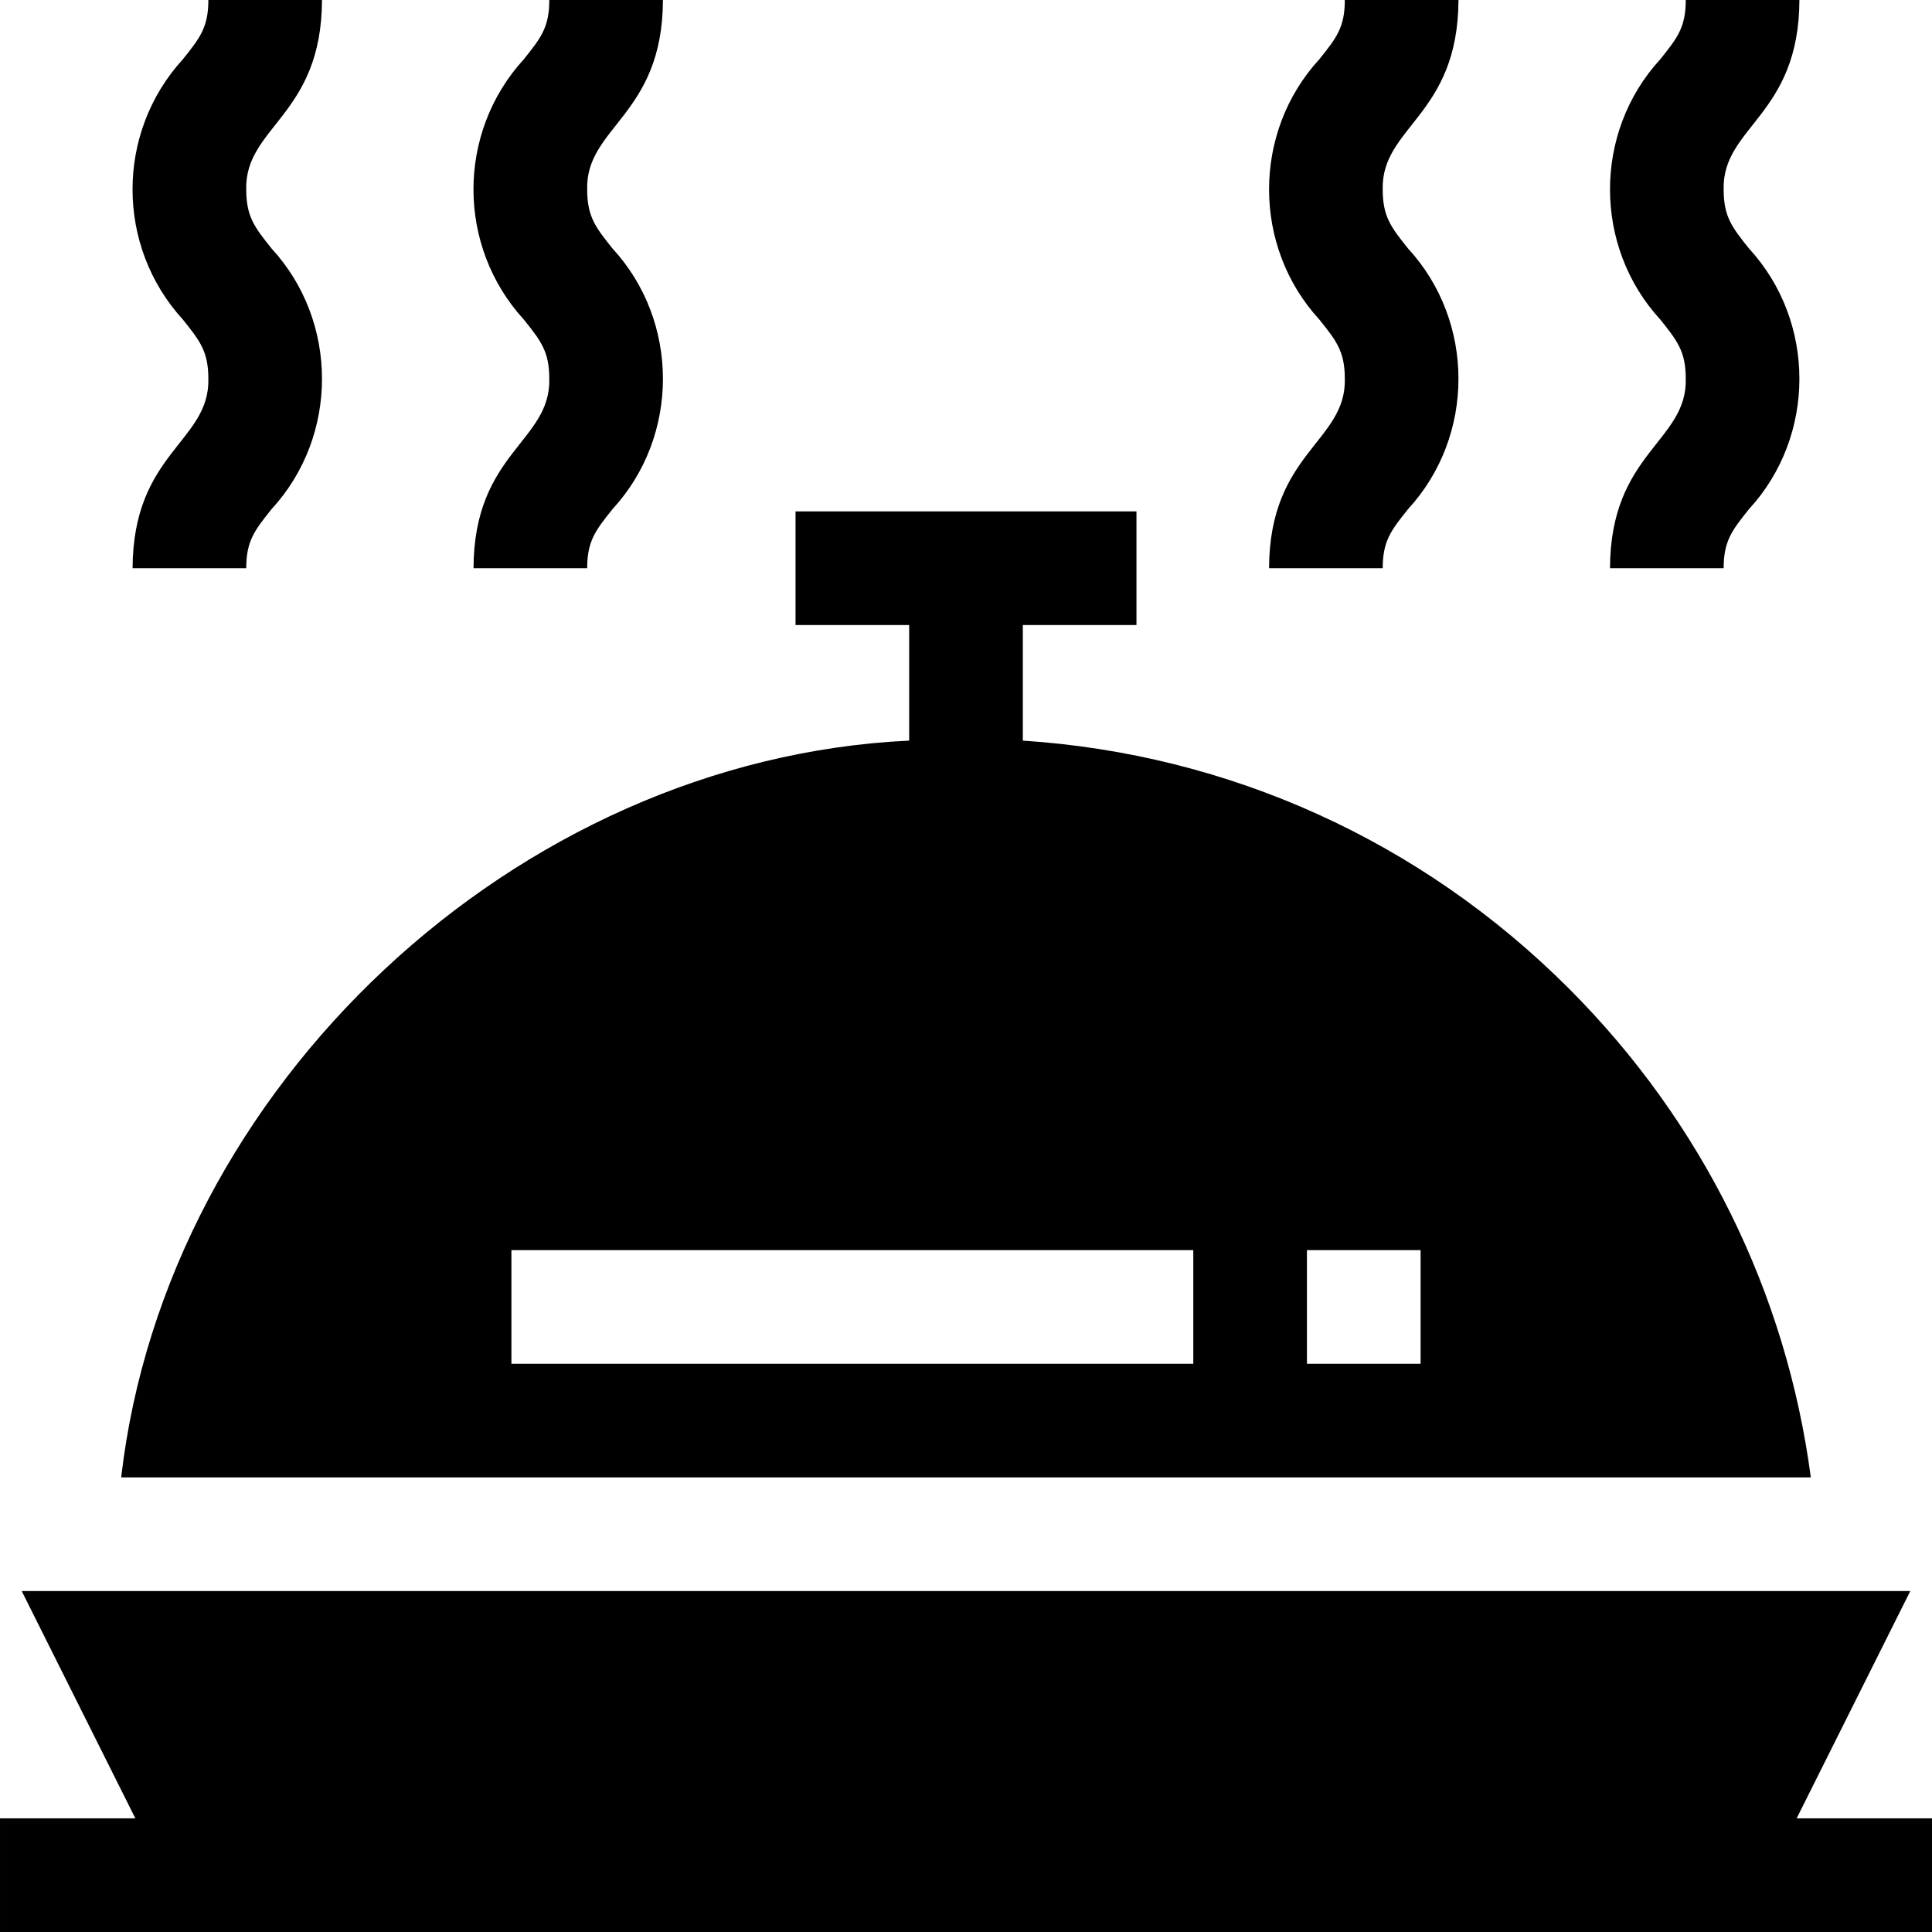 <?xml version="1.0" encoding="UTF-8"?>
<svg xmlns="http://www.w3.org/2000/svg" id="Layer_1" height="512" viewBox="0 0 510 510" width="512">
  <g id="XMLID_3509_">
    <path id="XMLID_3516_" d="m474.271 480 30-60h-498.542l30 60h-35.729v30h510v-30z"></path>
    <path id="XMLID_3627_" d="m425 150h30c0-7.238 2.243-10.043 6.713-15.631 17.746-19.3 17.683-49.523-.001-68.742-4.469-5.588-6.712-8.393-6.712-15.631-.402-16.61 19.906-19.469 20-49.996h-30c0 7.236-2.243 10.041-6.713 15.627-17.747 19.298-17.682 49.521.001 68.74 4.469 5.587 6.712 8.392 6.712 15.631.401 16.615-19.906 19.474-20 50.002z"></path>
    <path id="XMLID_3632_" d="m335 150h30c0-7.238 2.243-10.043 6.713-15.631 17.746-19.3 17.683-49.523-.001-68.742-4.469-5.588-6.712-8.393-6.712-15.631-.402-16.61 19.906-19.469 20-49.996h-30c0 7.236-2.243 10.041-6.713 15.627-17.747 19.298-17.682 49.521.001 68.74 4.469 5.587 6.712 8.392 6.712 15.631.401 16.615-19.906 19.474-20 50.002z"></path>
    <path id="XMLID_3671_" d="m125 150h30c0-7.238 2.244-10.043 6.713-15.631 17.746-19.3 17.683-49.523-.001-68.742-4.468-5.588-6.712-8.393-6.712-15.631-.402-16.61 19.906-19.469 20-49.996h-30c0 7.236-2.243 10.041-6.713 15.627-17.768 19.432-17.701 49.388 0 68.74 4.469 5.587 6.713 8.392 6.713 15.631.401 16.612-19.906 19.475-20 50.002z"></path>
    <path id="XMLID_3801_" d="m35 150h30c0-7.238 2.244-10.043 6.713-15.631 17.746-19.3 17.683-49.523-.001-68.742-4.468-5.588-6.712-8.393-6.712-15.631-.402-16.61 19.906-19.469 20-49.996h-30c0 7.236-2.243 10.041-6.713 15.627-17.768 19.432-17.701 49.388 0 68.74 4.469 5.587 6.713 8.392 6.713 15.631.401 16.612-19.906 19.475-20 50.002z"></path>
    <path id="XMLID_3804_" d="m414.1 260.9c-38.941-38.941-89.647-61.836-144.1-65.396v-30.504h30v-30h-90v30h30v30.504c-103.882 4.892-196.135 91.362-208.014 194.496h446.027c-6.453-48.727-28.573-93.758-63.913-129.1zm-99.1 99.1h-180v-30h180zm60 0h-30v-30h30z"></path>
  </g>
</svg>
